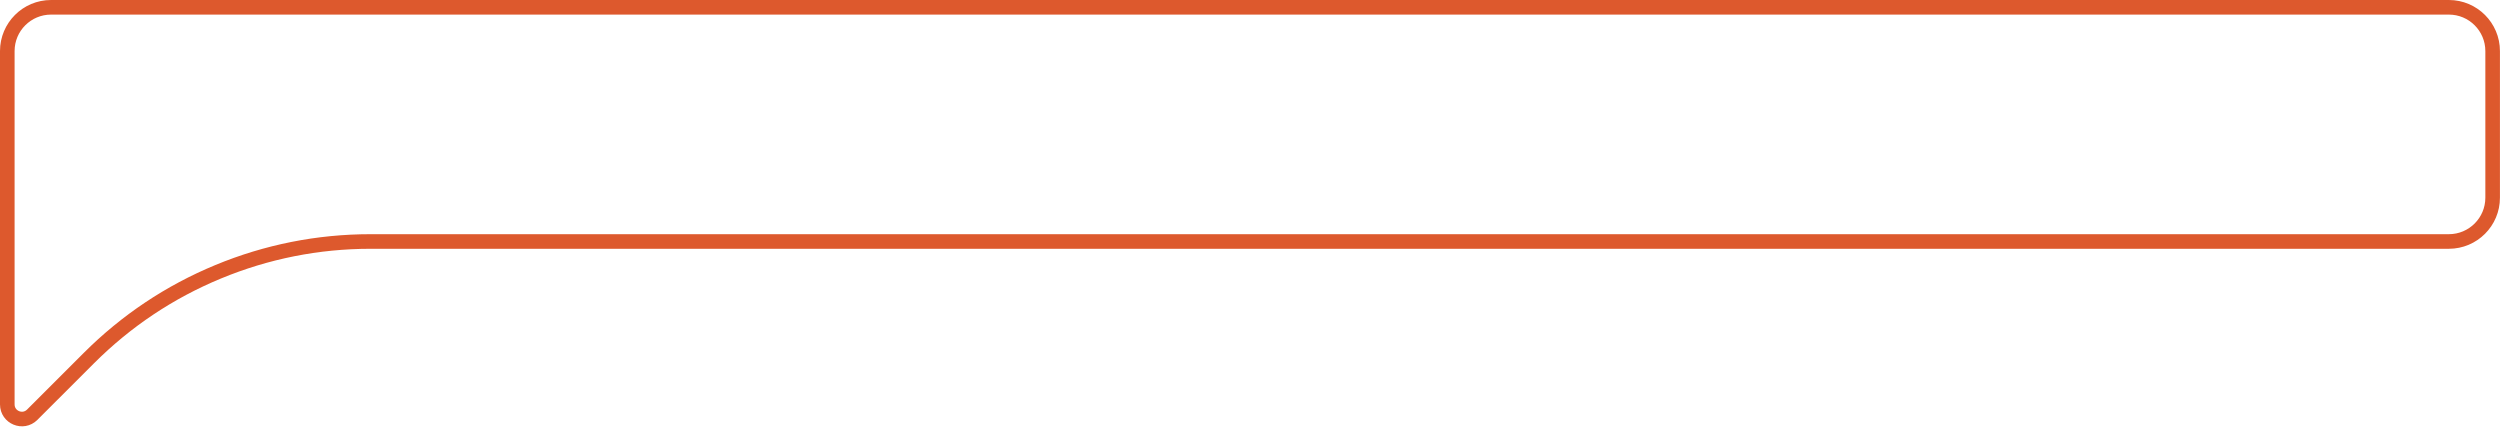 <svg width="1713" height="302" viewBox="0 0 1713 302" fill="none" xmlns="http://www.w3.org/2000/svg"  >
<path d="M1707.96 35C1707.96 18.431 1694.53 5 1677.96 5H35C18.431 5 5 18.431 5 35V277.101C5 286.008 15.768 290.47 22.069 284.174L60.918 245.349C86.389 219.894 116.178 200.002 149.458 186.227C182.736 172.45 217.875 165.465 253.897 165.465H1677.96C1694.53 165.465 1707.96 152.033 1707.96 135.465V35Z" stroke="#DD592D" stroke-width="10" stroke-miterlimit="10"/>
</svg>
